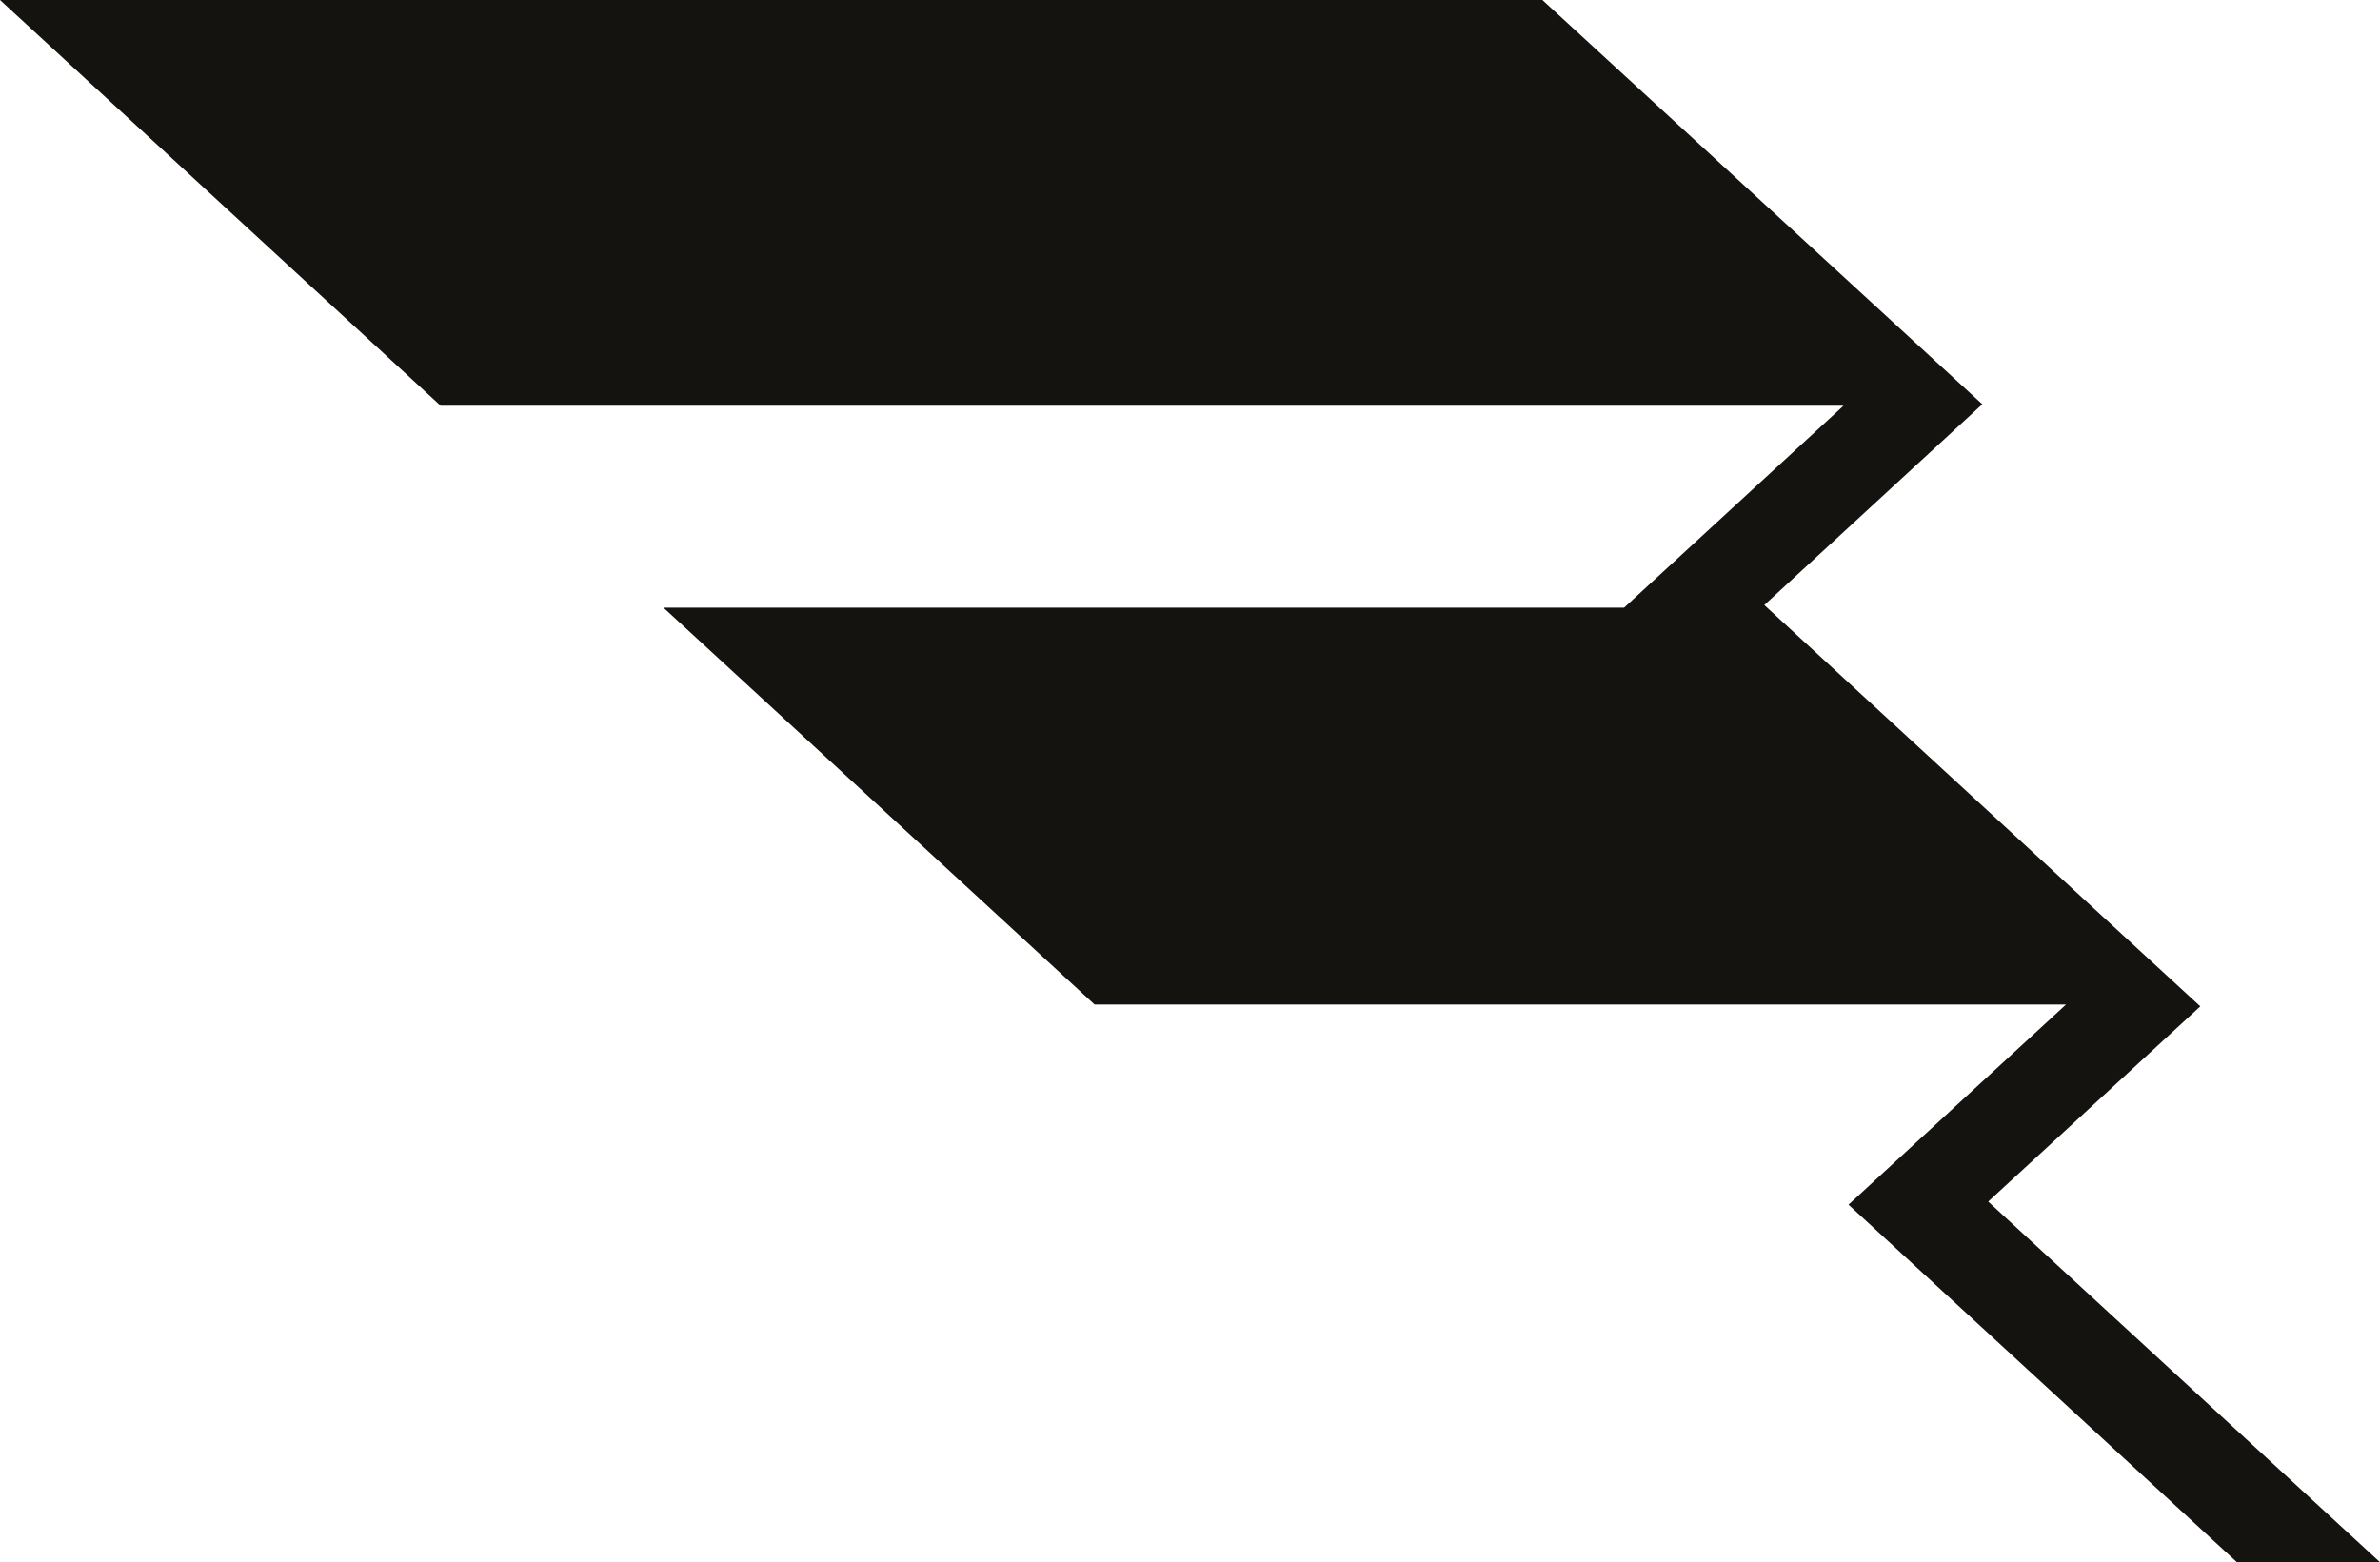 <?xml version="1.0" encoding="UTF-8"?>
<svg id="Capa_1" data-name="Capa 1" xmlns="http://www.w3.org/2000/svg" viewBox="0 0 537.59 352.92">
  <defs>
    <style>
      .cls-1 {
        fill: #15130f;
      }
    </style>
  </defs>
  <polygon class="cls-1" points="449.09 271.45 449.09 271.45 497 227.35 398.52 136.69 447.76 91.32 348.39 0 0 0 99.53 91.66 416.41 91.66 366.85 137.28 149.86 137.28 247.25 226.94 466.66 226.94 417.54 272.15 424.49 278.55 505.28 352.92 537.59 352.92 449.09 271.45"/>
</svg>